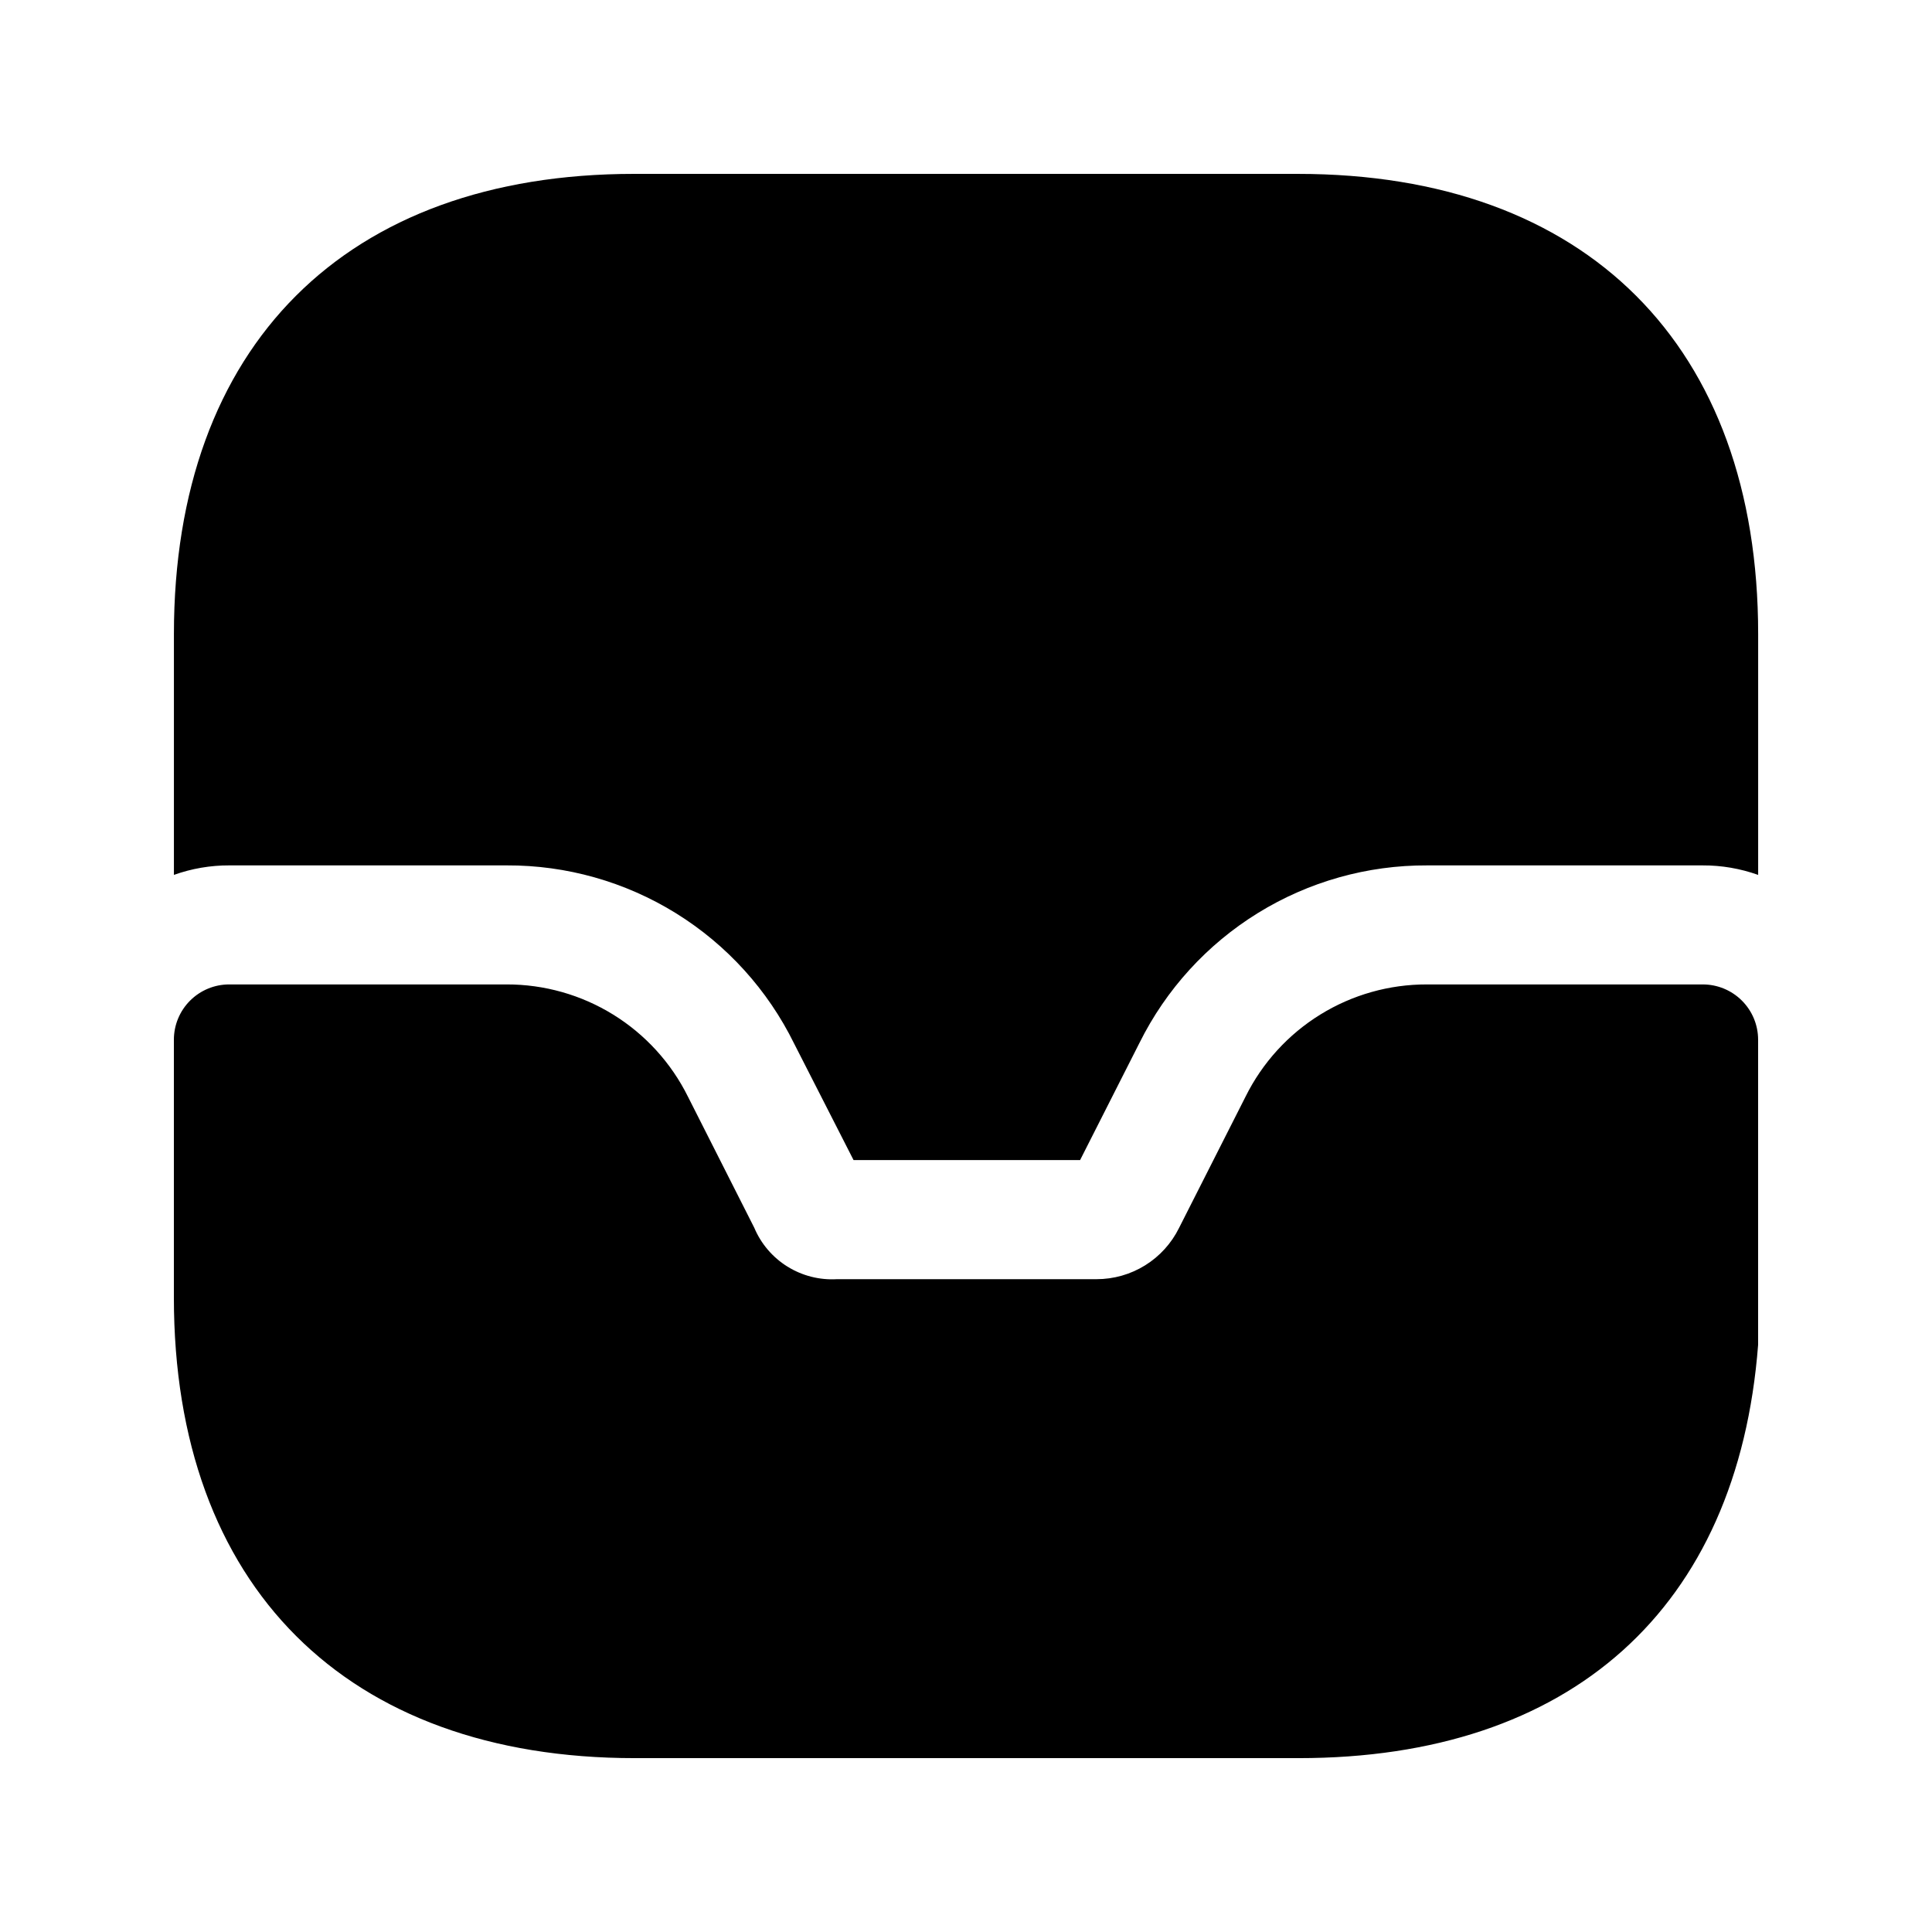 <?xml version="1.0" encoding="UTF-8"?>
<!-- Uploaded to: SVG Repo, www.svgrepo.com, Generator: SVG Repo Mixer Tools -->
<svg fill="#000000" width="800px" height="800px" version="1.1" viewBox="144 144 512 512" xmlns="http://www.w3.org/2000/svg">
 <path d="m609.92 419.53v80.844c-5.383 70.035-49.758 109.55-121.77 109.55h-175.91c-76.48 0-122.16-45.621-122.16-122.05v-68.348c0.004-3.883 1.547-7.609 4.297-10.355 2.75-2.746 6.477-4.289 10.363-4.289h73.484c10-0.023 19.801 2.75 28.305 8.012 8.5 5.262 15.359 12.801 19.797 21.758l17.559 34.707c1.793 4.258 4.867 7.856 8.789 10.297 3.926 2.441 8.508 3.609 13.121 3.34h68.793c4.551 0.004 9.012-1.266 12.875-3.664 3.867-2.398 6.984-5.836 8.996-9.914l17.637-34.82c4.441-8.945 11.293-16.473 19.789-21.723 8.492-5.25 18.289-8.02 28.273-7.992h73.105c3.883 0 7.609 1.543 10.359 4.289 2.75 2.746 4.297 6.473 4.297 10.359zm-121.96-229.45h-175.91c-76.414 0-121.96 45.551-121.96 121.96v63.816c4.715-1.684 9.688-2.539 14.695-2.519h73.473c15.852-0.066 31.402 4.328 44.879 12.68 13.473 8.352 24.328 20.324 31.32 34.551l15.742 30.859h60.039l15.742-31.066 0.004-0.004c7.039-14.172 17.91-26.09 31.379-34.402s28.996-12.684 44.82-12.617h73.055c5.004-0.02 9.977 0.836 14.691 2.519v-63.816c0-76.414-45.551-121.96-121.96-121.96z"/>
</svg>
